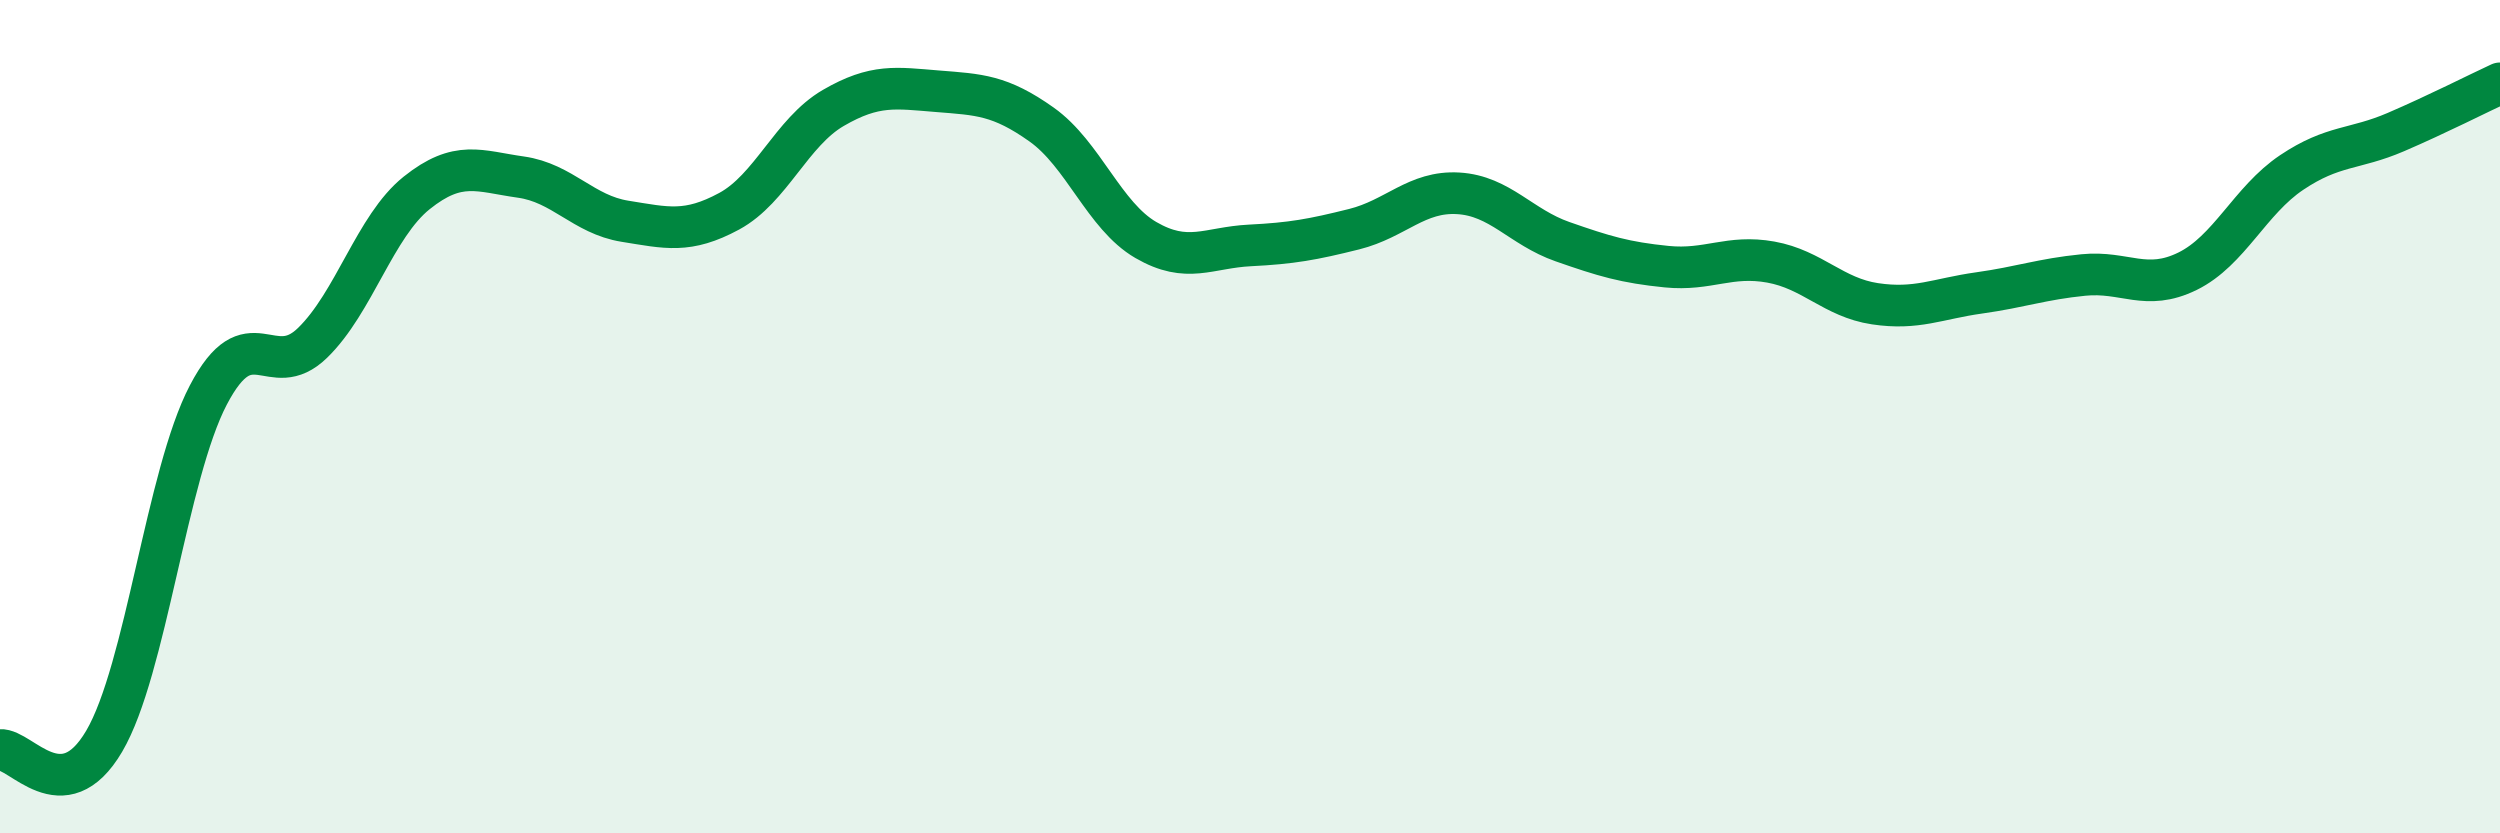 
    <svg width="60" height="20" viewBox="0 0 60 20" xmlns="http://www.w3.org/2000/svg">
      <path
        d="M 0,18 C 0.5,17.96 1.5,19.49 2.5,17.79 C 3.5,16.09 4,11.39 5,9.48 C 6,7.57 6.5,9.2 7.5,8.23 C 8.5,7.26 9,5.43 10,4.63 C 11,3.83 11.5,4.11 12.5,4.25 C 13.5,4.39 14,5.15 15,5.31 C 16,5.47 16.5,5.61 17.5,5.07 C 18.5,4.53 19,3.17 20,2.59 C 21,2.01 21.5,2.11 22.5,2.19 C 23.5,2.27 24,2.28 25,2.99 C 26,3.7 26.5,5.18 27.5,5.76 C 28.5,6.34 29,5.94 30,5.89 C 31,5.84 31.5,5.75 32.5,5.5 C 33.5,5.25 34,4.58 35,4.64 C 36,4.7 36.5,5.45 37.5,5.8 C 38.5,6.15 39,6.3 40,6.4 C 41,6.5 41.5,6.11 42.5,6.29 C 43.5,6.47 44,7.14 45,7.29 C 46,7.44 46.5,7.17 47.5,7.03 C 48.5,6.89 49,6.7 50,6.6 C 51,6.5 51.5,7 52.5,6.51 C 53.5,6.02 54,4.81 55,4.14 C 56,3.47 56.5,3.6 57.5,3.17 C 58.5,2.74 59.5,2.23 60,2L60 20L0 20Z"
        fill="#008740"
        opacity="0.1"
        stroke-linecap="round"
        stroke-linejoin="round"
      />
      <path
        d="M 0,18 C 0.5,17.96 1.5,19.49 2.5,17.79 C 3.5,16.09 4,11.39 5,9.48 C 6,7.57 6.5,9.2 7.5,8.23 C 8.5,7.26 9,5.43 10,4.63 C 11,3.83 11.5,4.11 12.5,4.25 C 13.5,4.39 14,5.15 15,5.31 C 16,5.47 16.5,5.61 17.5,5.07 C 18.5,4.53 19,3.17 20,2.59 C 21,2.01 21.5,2.11 22.5,2.19 C 23.5,2.27 24,2.28 25,2.99 C 26,3.7 26.5,5.18 27.5,5.76 C 28.5,6.34 29,5.94 30,5.89 C 31,5.84 31.5,5.75 32.5,5.5 C 33.5,5.25 34,4.58 35,4.64 C 36,4.7 36.5,5.45 37.5,5.8 C 38.5,6.15 39,6.3 40,6.4 C 41,6.5 41.5,6.11 42.5,6.29 C 43.5,6.47 44,7.14 45,7.29 C 46,7.44 46.5,7.17 47.5,7.03 C 48.5,6.89 49,6.7 50,6.6 C 51,6.5 51.5,7 52.5,6.51 C 53.5,6.02 54,4.81 55,4.14 C 56,3.47 56.5,3.6 57.5,3.17 C 58.5,2.74 59.5,2.23 60,2"
        stroke="#008740"
        stroke-width="1"
        fill="none"
        stroke-linecap="round"
        stroke-linejoin="round"
      />
    </svg>
  
